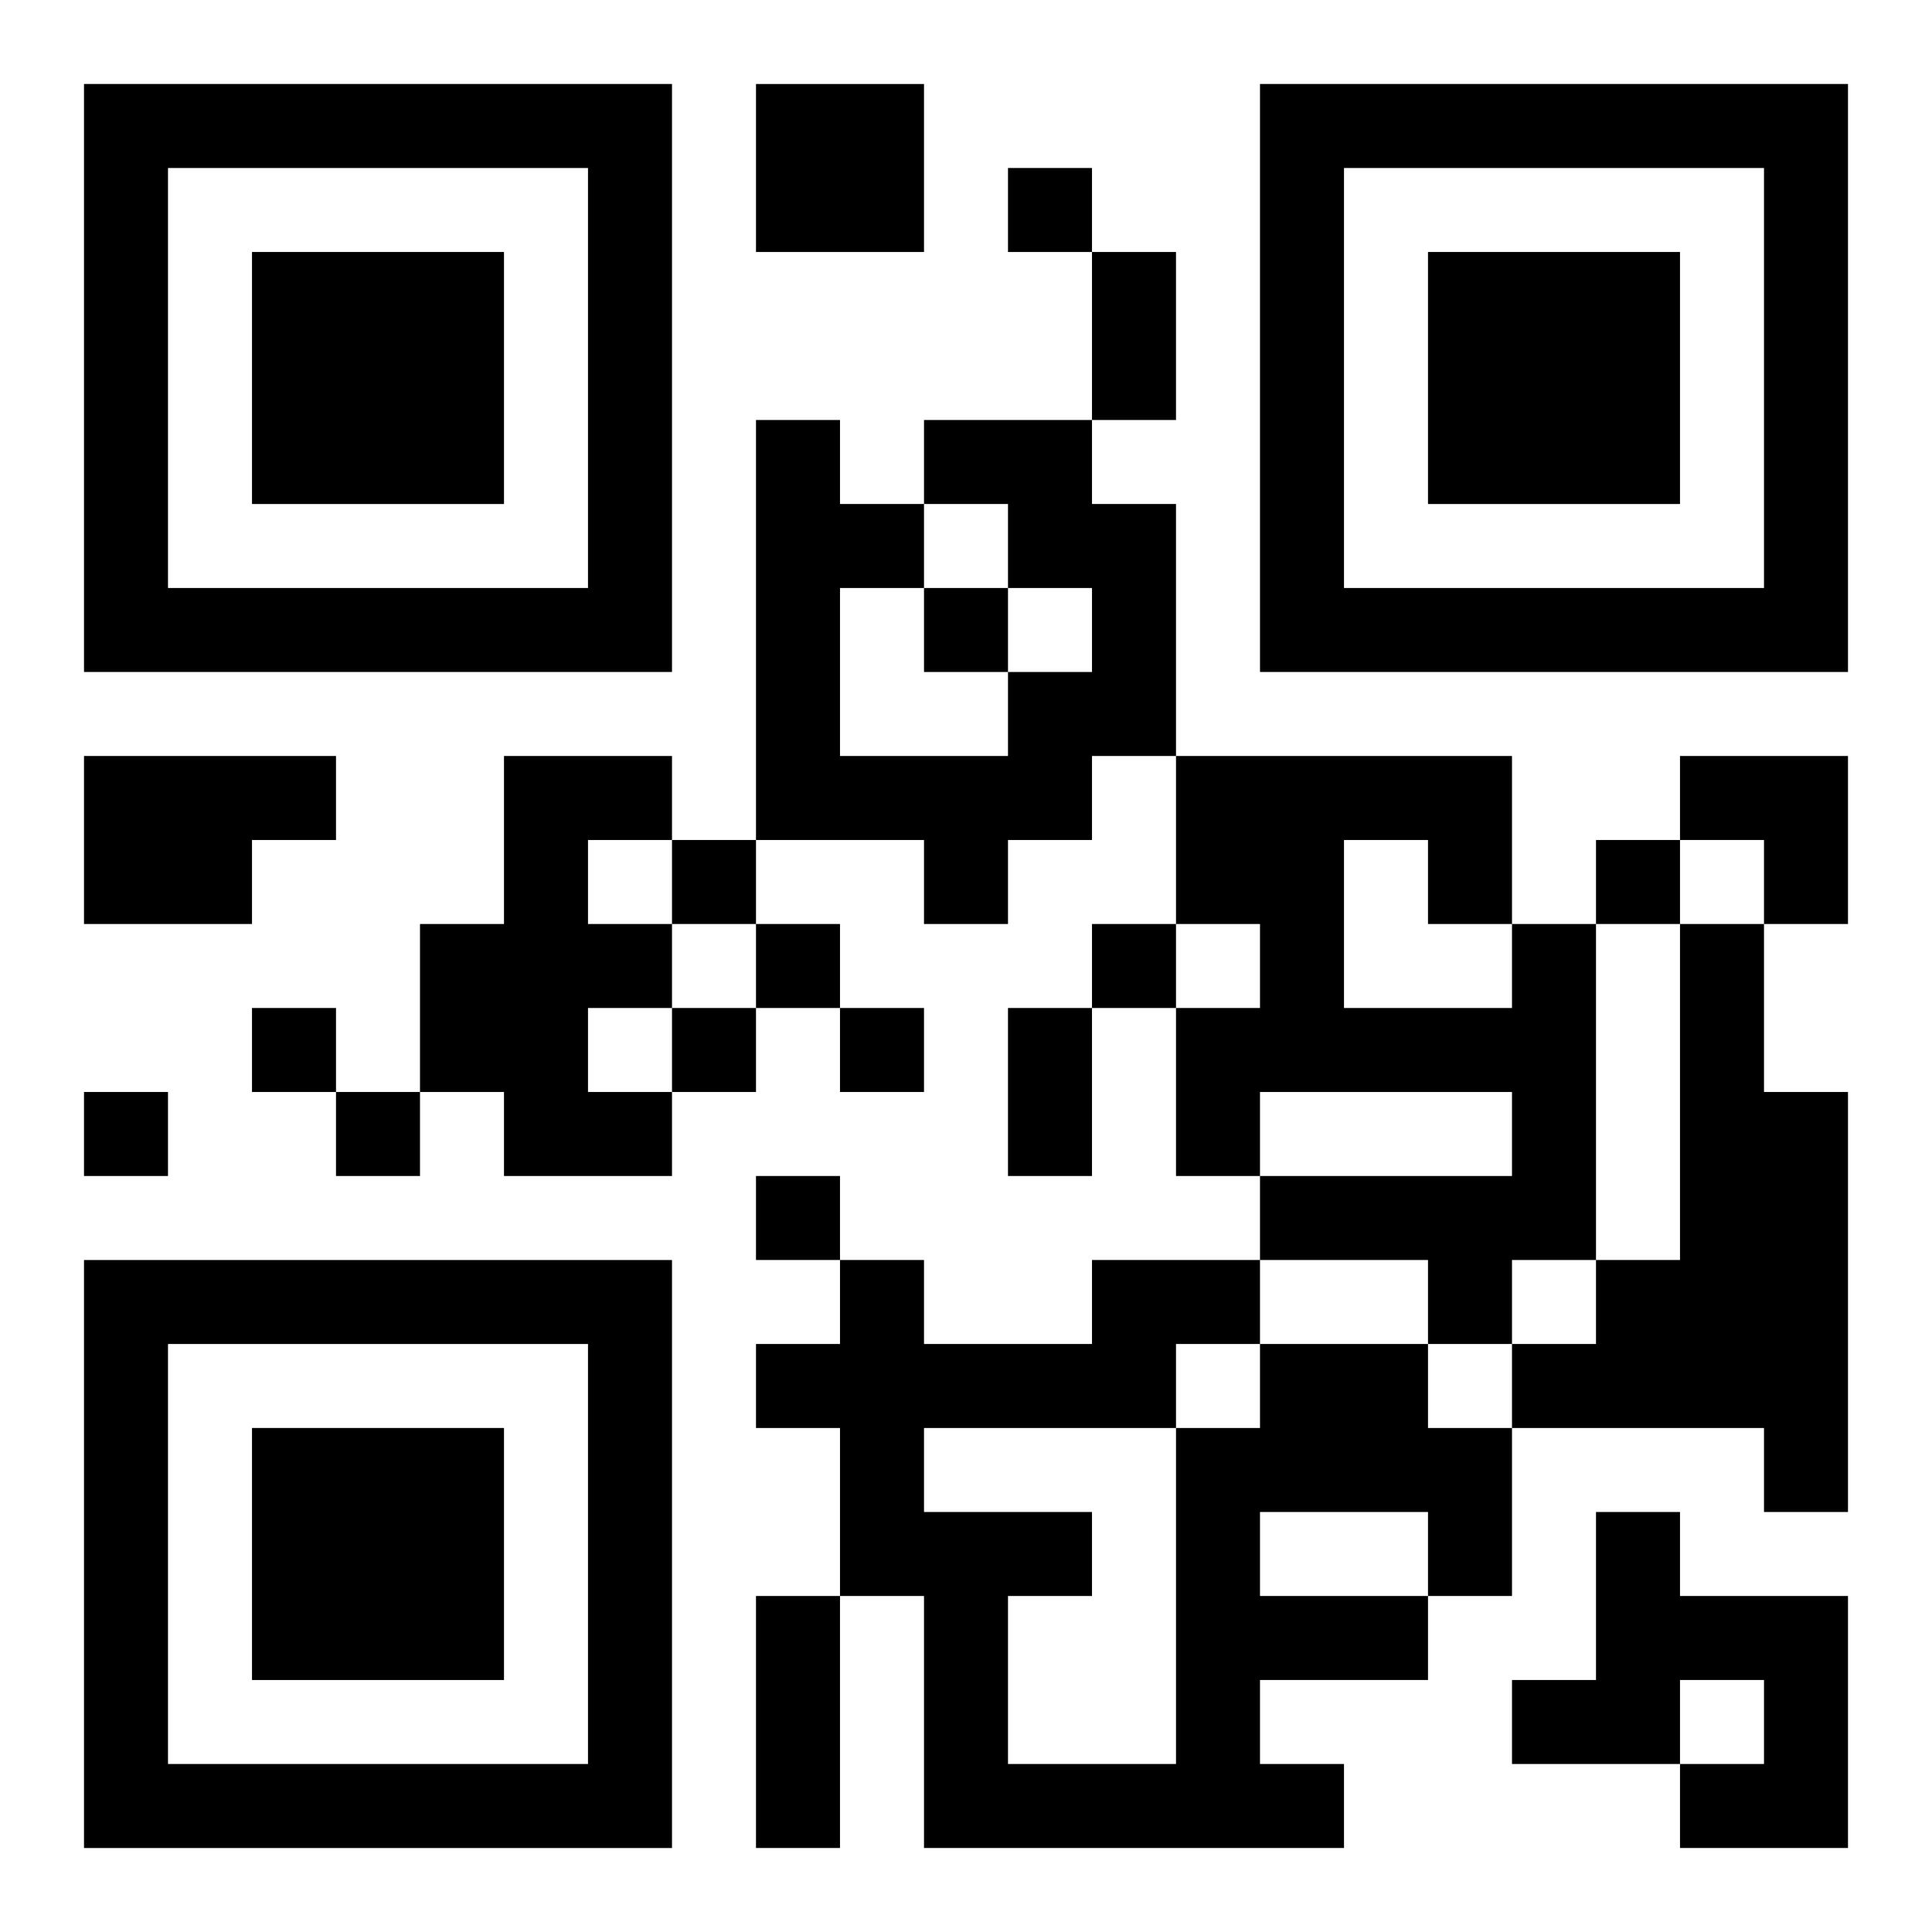 <?xml version="1.0" encoding="UTF-8"?>
<svg width="250" height="250" baseProfile="full" version="1.1" viewBox="-1 -1 23 23" xmlns="http://www.w3.org/2000/svg" xmlns:xlink="http://www.w3.org/1999/xlink"><symbol id="a"><path d="m0 7v7h7v-7h-7zm1 1h5v5h-5v-5zm1 1v3h3v-3h-3z"/></symbol><use y="-7" xlink:href="#a"/><use y="7" xlink:href="#a"/><use x="14" y="-7" xlink:href="#a"/><path d="m8 0h2v2h-2v-2m2 4h2v1h1v3h-1v1h-1v1h-1v-1h-2v-5h1v1h1v1h-1v2h2v-1h1v-1h-1v-1h-1v-1m-10 4h3v1h-1v1h-2v-2m5 0h2v1h-1v1h1v1h-1v1h1v1h-2v-1h-1v-2h1v-2m12 2h1v4h-1v1h-1v-1h-2v-1h3v-1h-3v1h-1v-2h1v-1h-1v-2h4v2m-2-1v2h2v-1h-1v-1h-1m4 1h1v2h1v5h-1v-1h-3v-1h1v-1h1v-4m-5 5h2v1h1v2h-1v1h-2v1h1v1h-5v-3h-1v-2h-1v-1h1v-1h1v1h2v-1h2v1m0 2v1h2v-1h-2m-1-2v1h1v-1h-1m-3 1v1h2v1h-1v2h2v-4h-3m8 1h1v1h2v3h-2v-1h1v-1h-1v1h-2v-1h1v-2m-7-16v1h1v-1h-1m-1 5v1h1v-1h-1m-3 3v1h1v-1h-1m11 0v1h1v-1h-1m-10 1v1h1v-1h-1m4 0v1h1v-1h-1m-10 1v1h1v-1h-1m5 0v1h1v-1h-1m2 0v1h1v-1h-1m-9 1v1h1v-1h-1m3 0v1h1v-1h-1m5 1v1h1v-1h-1m4-11h1v2h-1v-2m-1 9h1v2h-1v-2m-3 7h1v3h-1v-3m11-10h2v2h-1v-1h-1z"/></svg>
